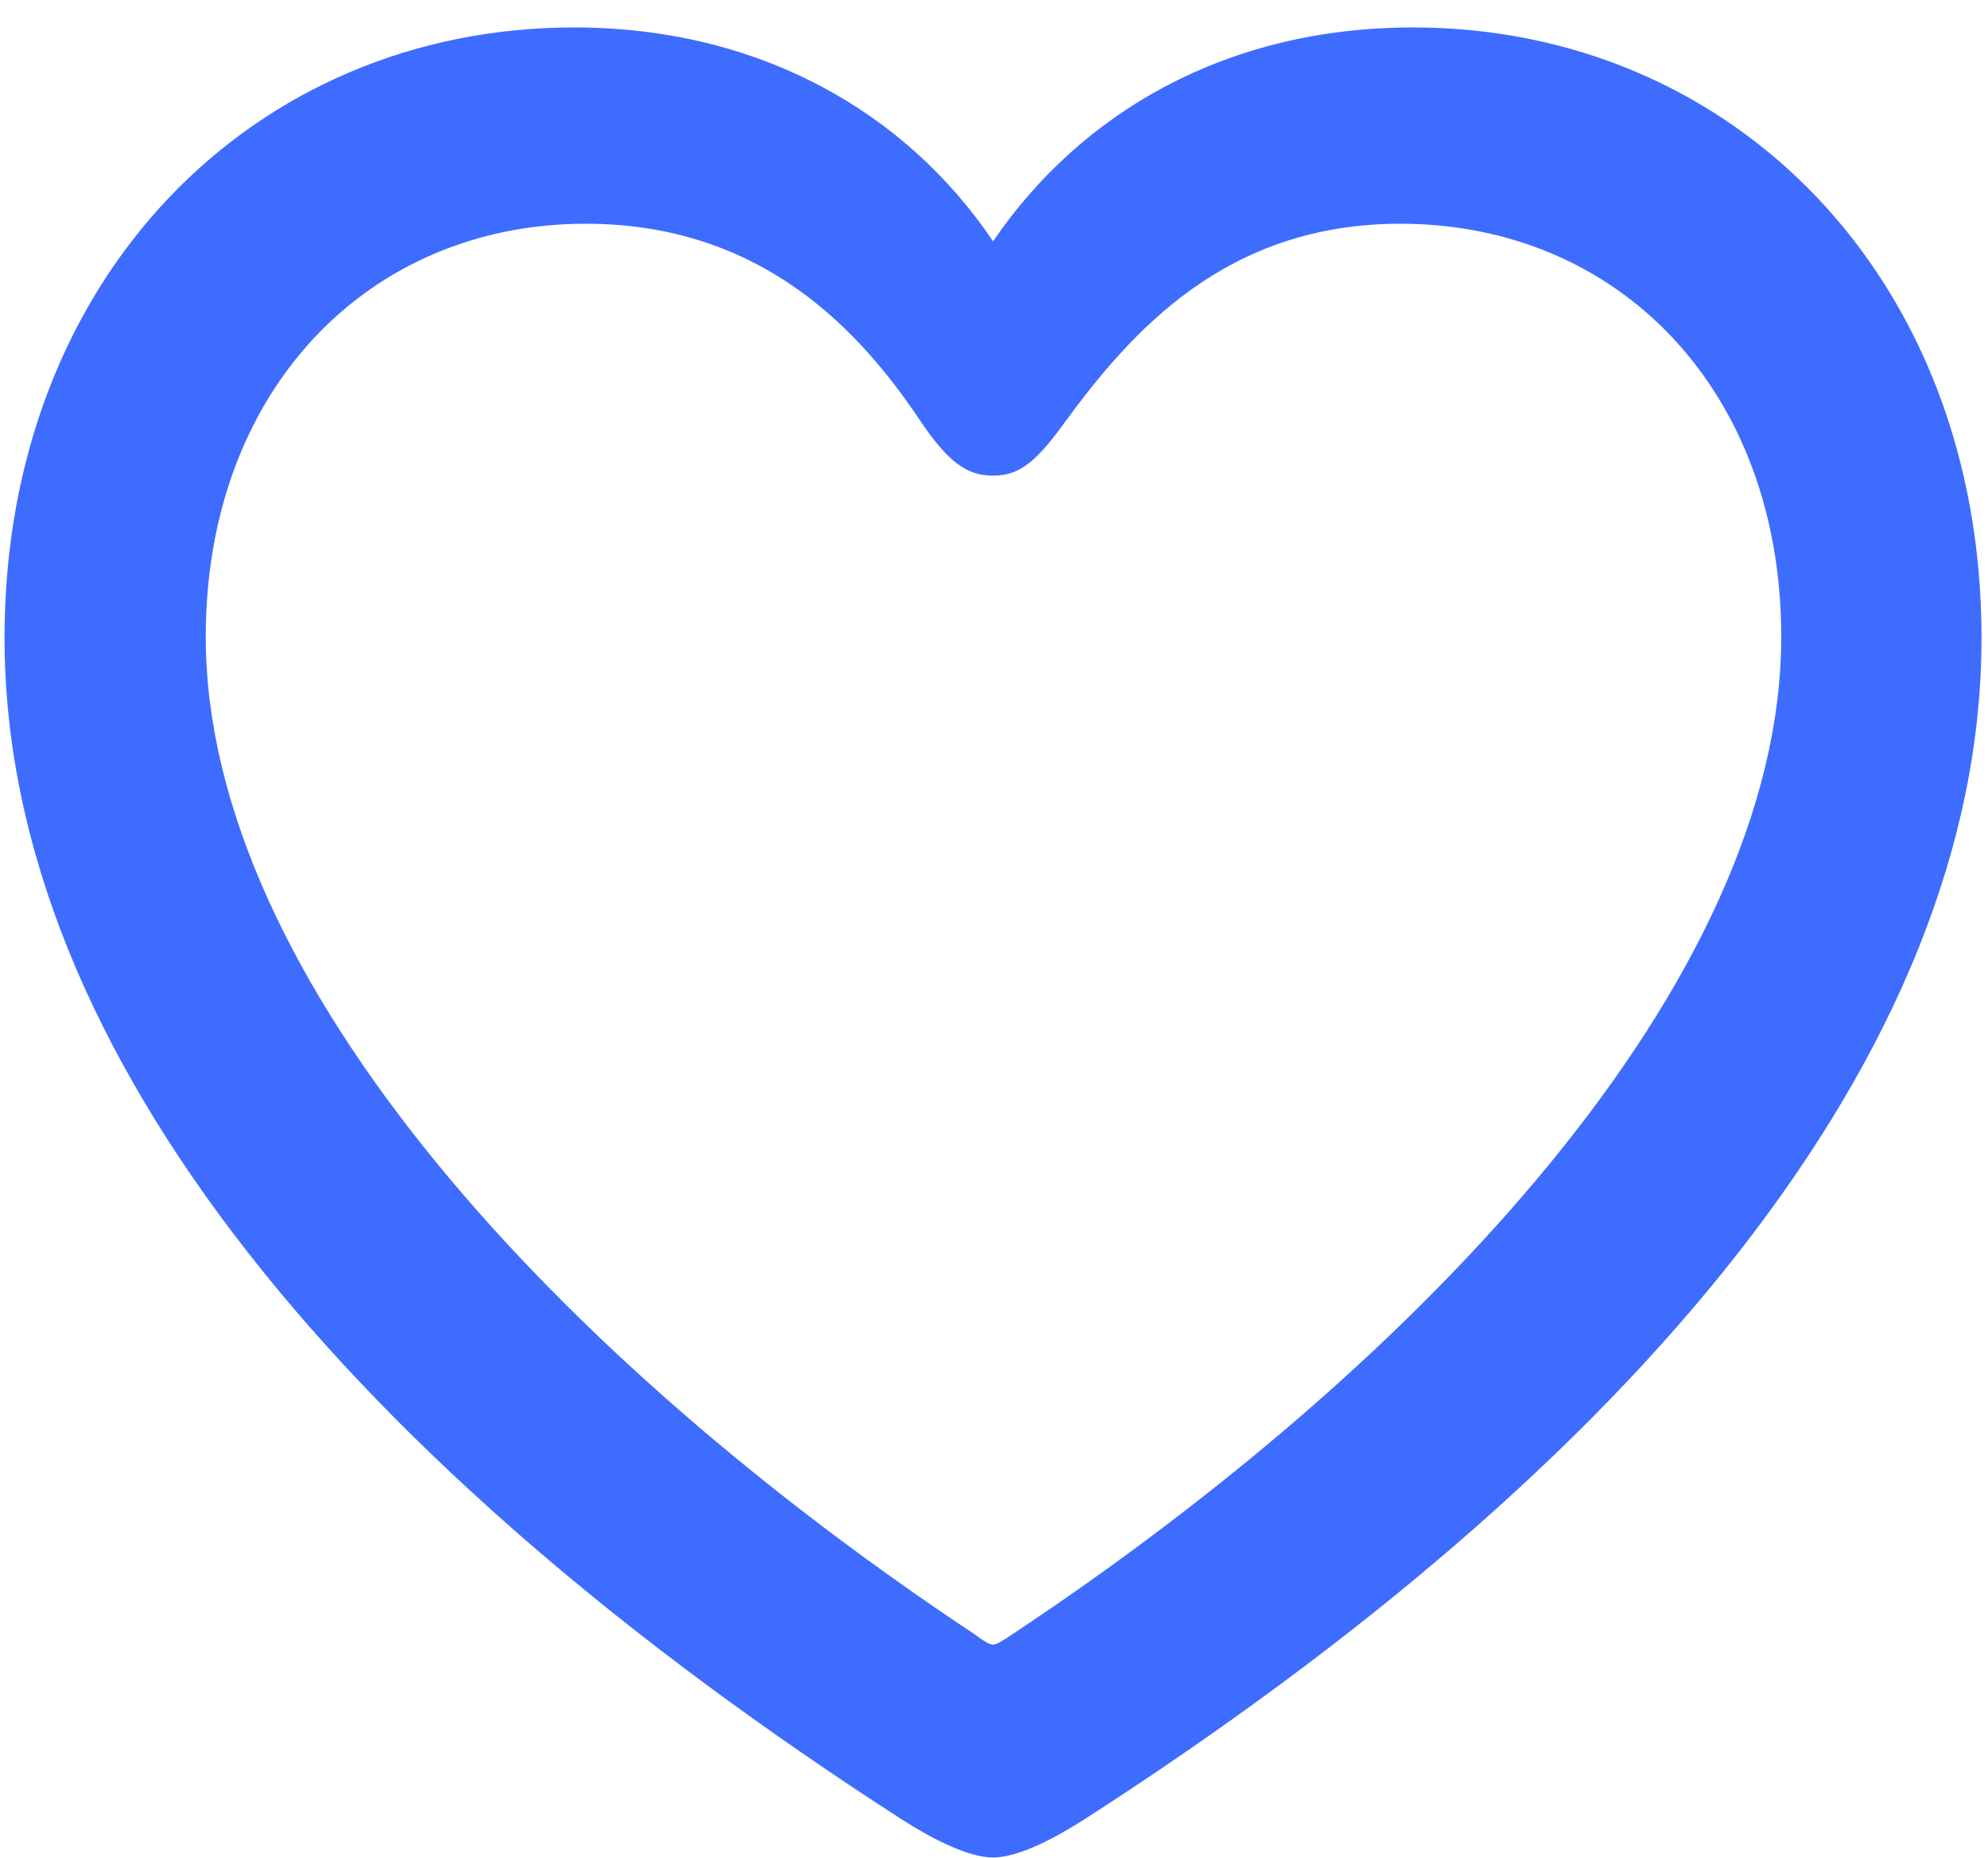 <svg xmlns="http://www.w3.org/2000/svg" width="46" height="43" fill="none"><path fill="#3E6CFF" d="M.105 14.76c0 9.65 8.114 19.188 20.725 27.325.7.451 1.56.904 2.147.904.588 0 1.447-.453 2.147-.904C37.758 33.947 45.85 24.41 45.85 14.76 45.85 6.421 40.087.635 32.696.635c-4.316 0-7.684 1.966-9.718 4.95-1.989-2.96-5.379-4.95-9.696-4.95C5.87.635.105 6.421.105 14.761zm4.656-.022c0-5.695 3.752-9.56 8.792-9.56 4.068 0 6.35 2.463 7.774 4.61.633.927 1.063 1.22 1.65 1.22.61 0 .994-.315 1.65-1.22 1.537-2.101 3.729-4.61 7.774-4.61 5.063 0 8.815 3.865 8.815 9.56 0 7.955-8.272 16.77-17.81 23.098-.203.135-.338.226-.429.226-.09 0-.226-.09-.407-.226-9.537-6.328-17.809-15.143-17.809-23.098z"/></svg>